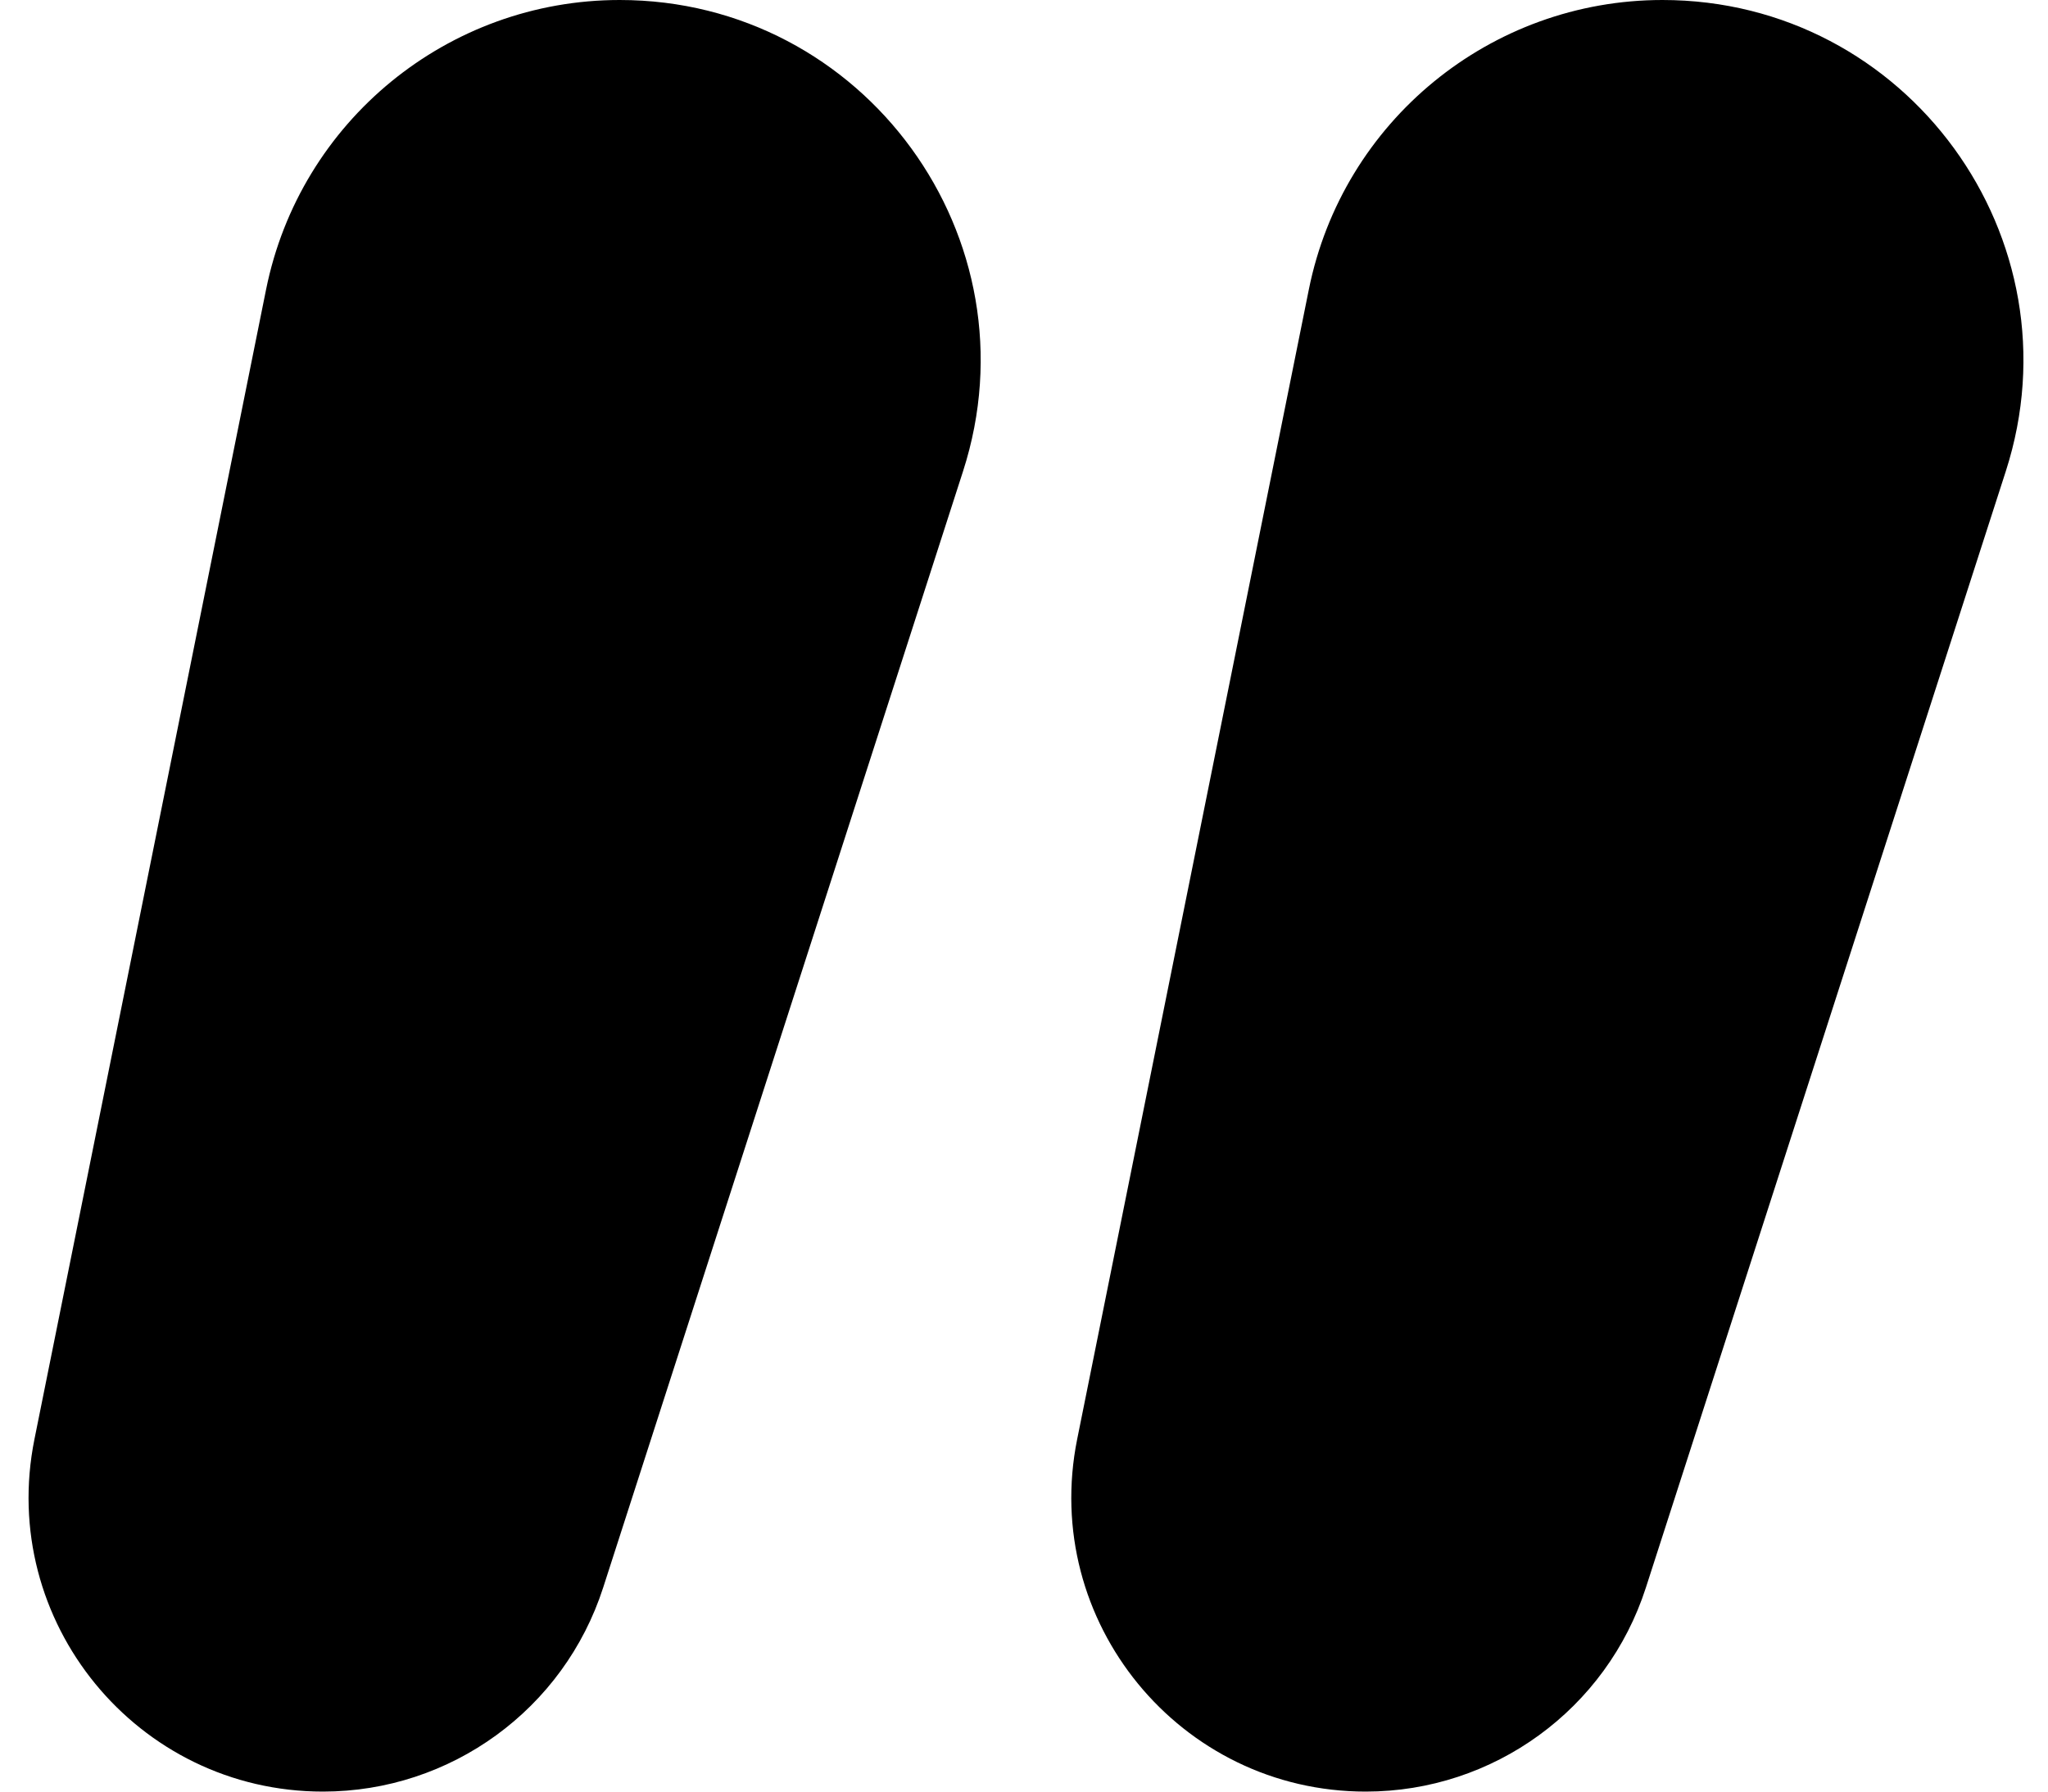 <svg width="56" height="49" viewBox="0 0 56 49" fill="none" xmlns="http://www.w3.org/2000/svg">
<g id="&#226;&#128;&#157;">
<path d="M8.832 49C3.748 49 -0.062 44.345 0.942 39.362L7.276 7.916C8.204 3.312 12.249 0 16.945 0C23.636 0 28.386 6.521 26.333 12.889L16.493 43.42C15.421 46.746 12.326 49 8.832 49Z" fill="#4E89F4" style="fill:#4E89F4;fill:color(display-p3 0.306 0.537 0.957);fill-opacity:1;"/>
<path d="M37.345 49C32.261 49 28.451 44.345 29.454 39.362L35.789 7.916C36.716 3.312 40.761 0 45.458 0C52.149 0 56.898 6.521 54.846 12.889L45.005 43.42C43.934 46.746 40.839 49 37.345 49Z" fill="#4E89F4" style="fill:#4E89F4;fill:color(display-p3 0.306 0.537 0.957);fill-opacity:1;"/>
</g>
</svg>
